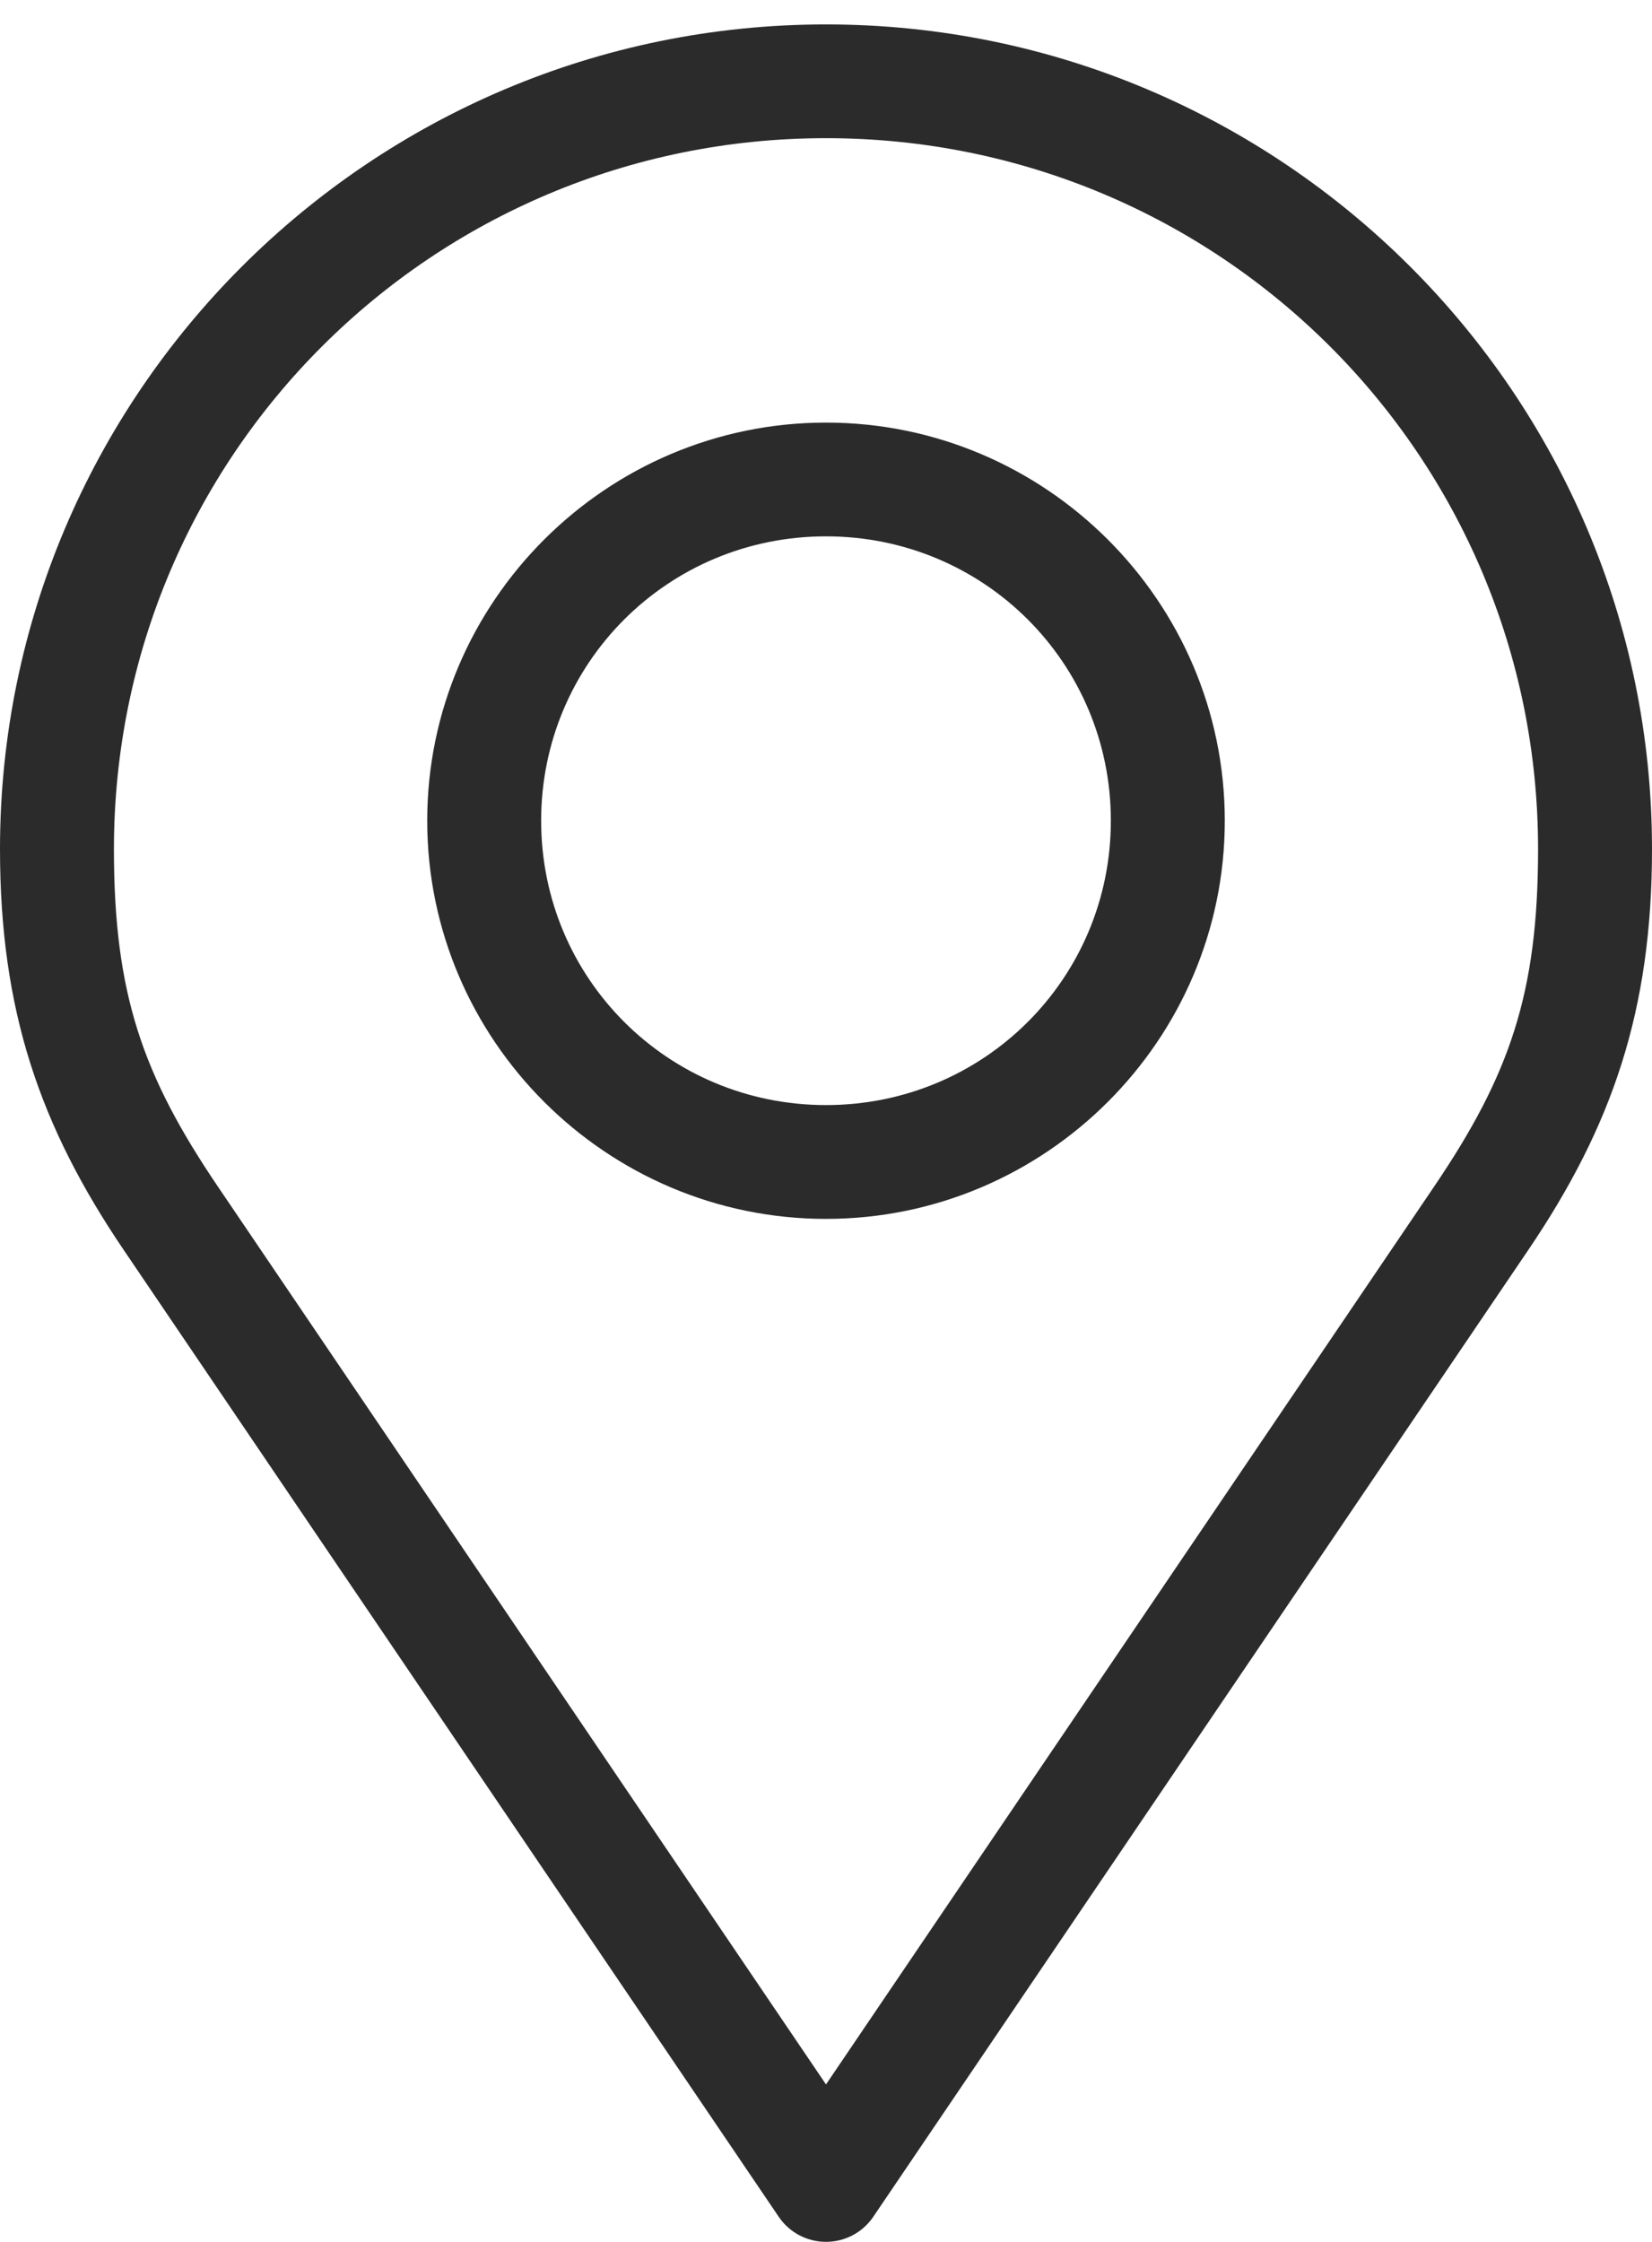 <svg width="28" height="38" viewBox="0 0 28 38" fill="none" xmlns="http://www.w3.org/2000/svg">
<path d="M14 0.414C6.279 0.414 0 6.684 0 14.393C0 17.127 0.675 19.088 2.097 21.187L13.2 37.576C13.38 37.841 13.68 37.999 14 37.999C14.32 37.999 14.62 37.841 14.8 37.576L25.903 21.187C27.325 19.088 28 17.127 28 14.393C28 6.684 21.721 0.414 14 0.414ZM14 2.342C20.677 2.342 26.069 7.726 26.069 14.393C26.069 16.84 25.587 18.223 24.304 20.117L14 35.331L3.696 20.117C2.413 18.223 1.931 16.84 1.931 14.393C1.931 7.726 7.323 2.342 14 2.342ZM14 7.163C10.279 7.163 7.241 10.195 7.241 13.911C7.241 17.627 10.279 20.66 14 20.66C17.721 20.66 20.759 17.627 20.759 13.911C20.759 10.195 17.721 7.163 14 7.163ZM14 9.091C16.678 9.091 18.828 11.237 18.828 13.911C18.828 16.585 16.678 18.731 14 18.731C11.322 18.731 9.172 16.585 9.172 13.911C9.172 11.237 11.322 9.091 14 9.091Z" fill="#2B2B2B"/>
</svg>
